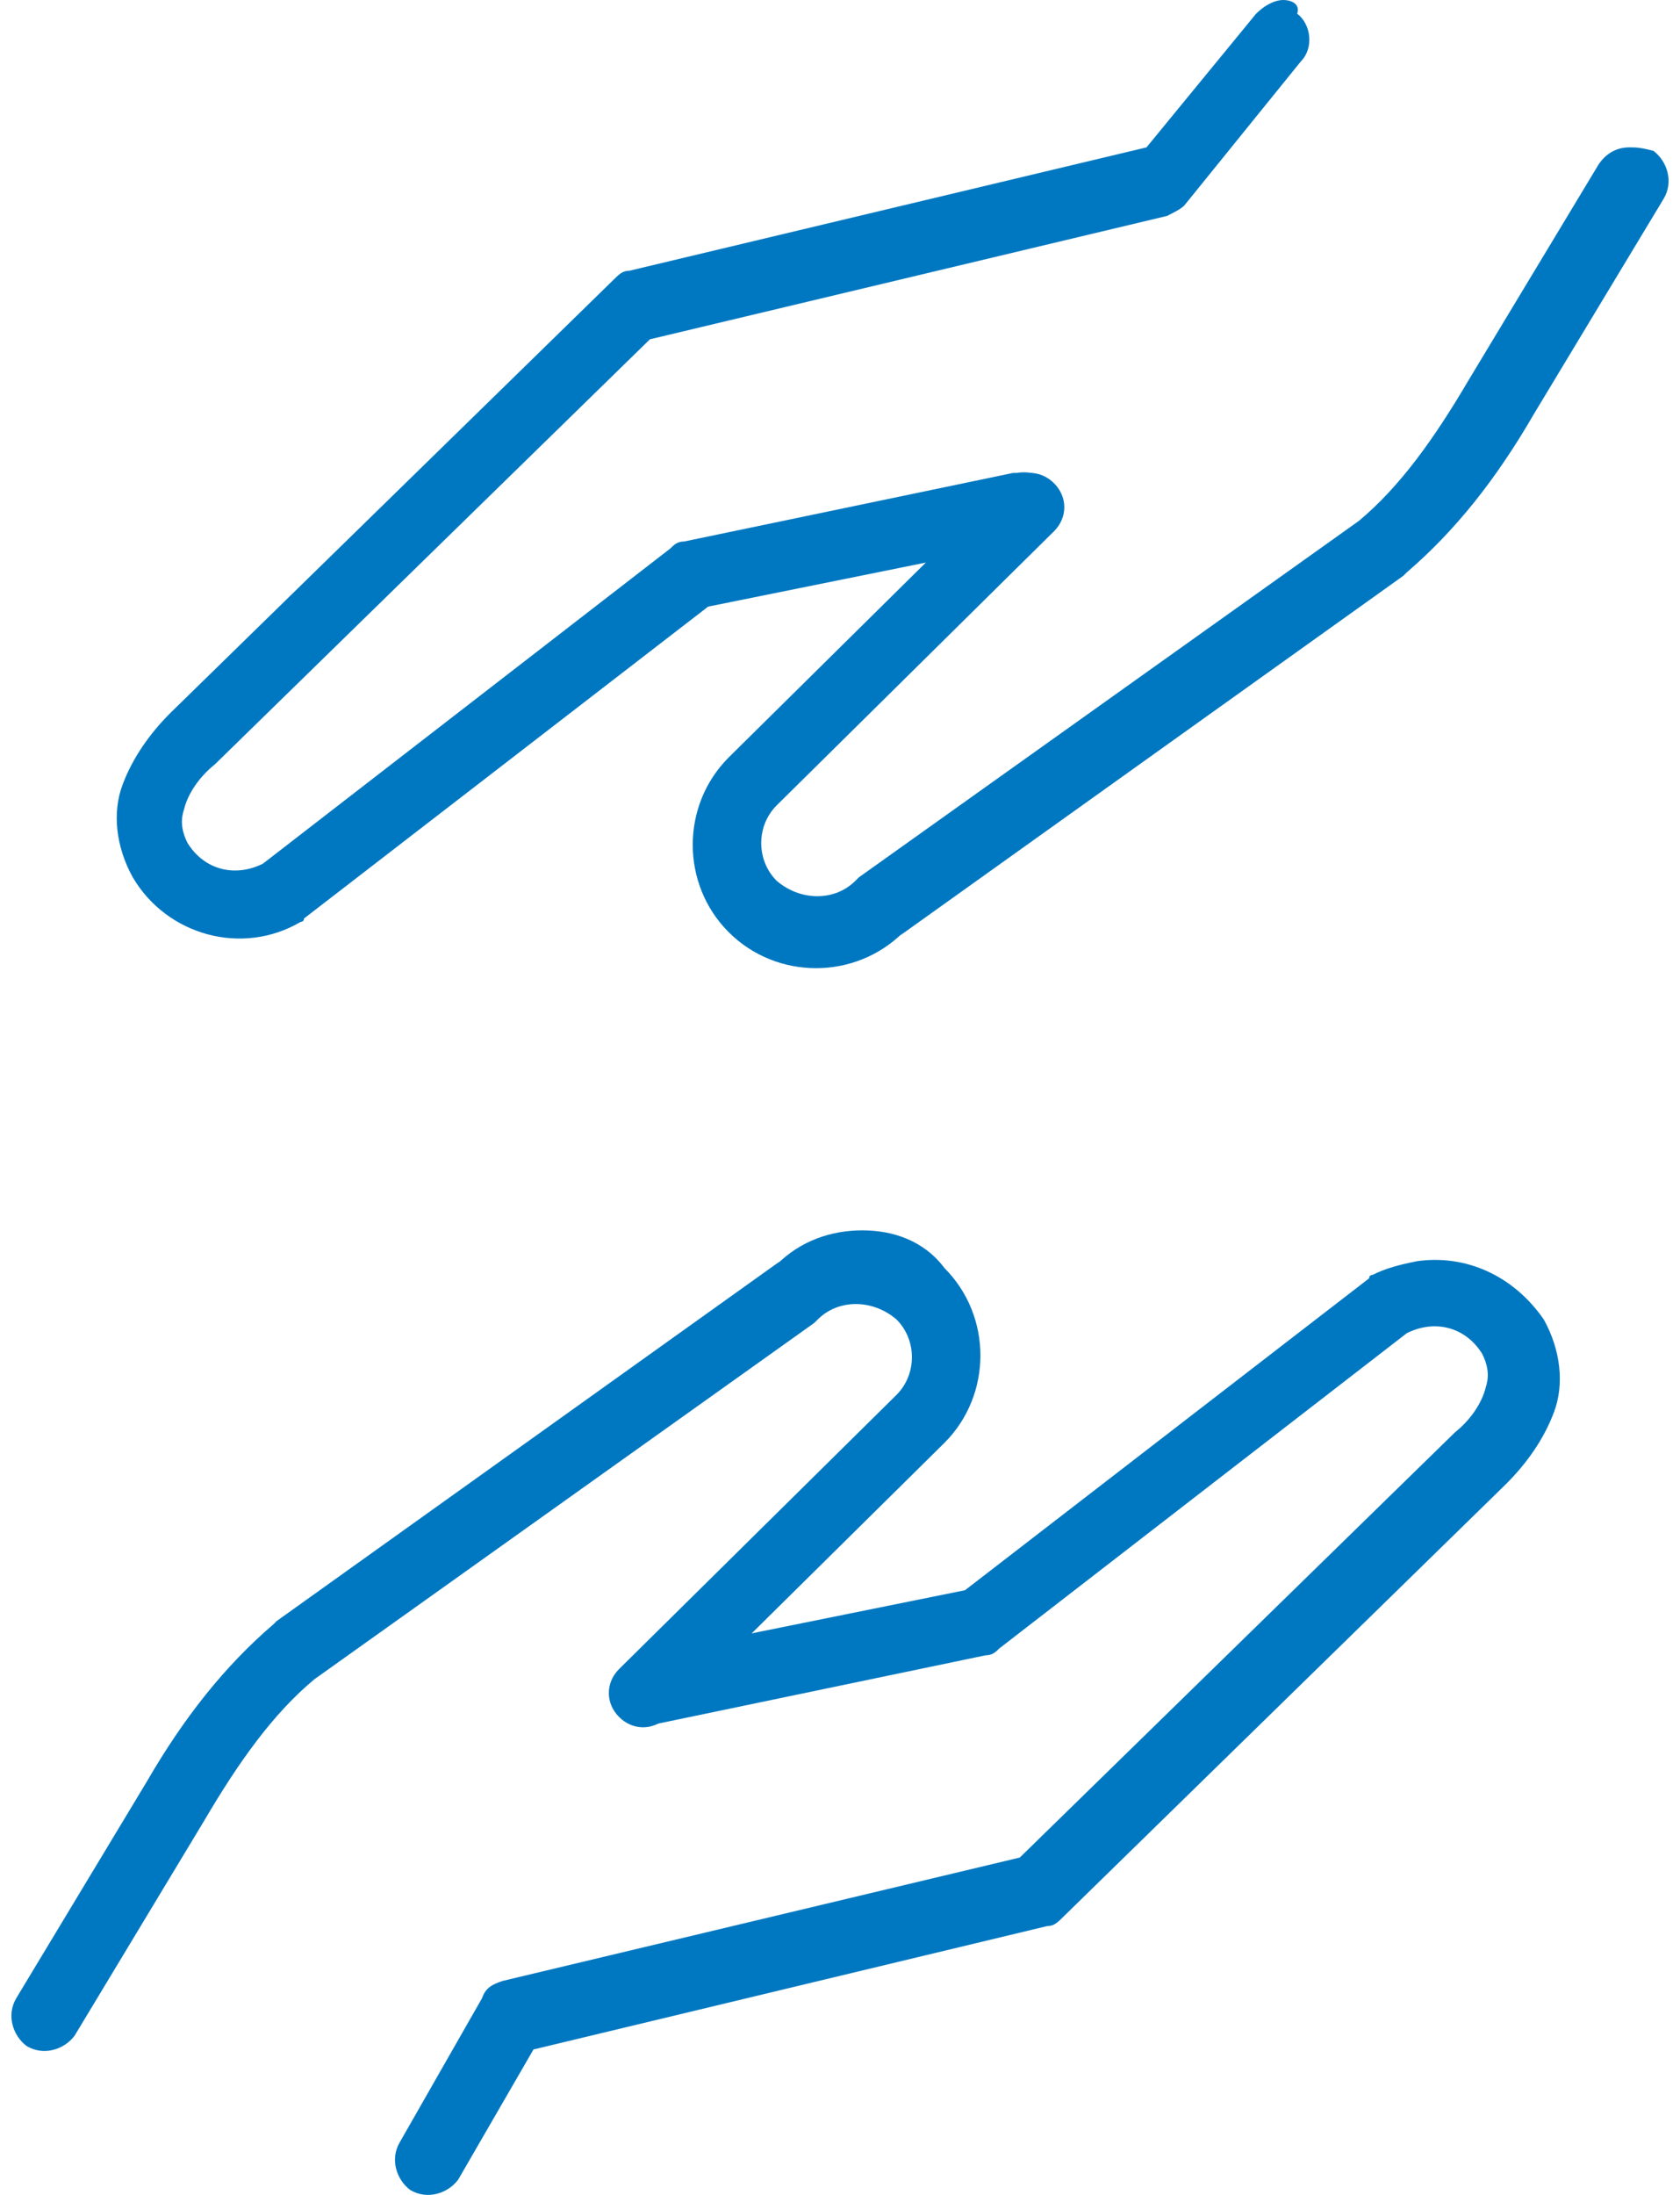 <?xml version="1.0" encoding="UTF-8"?>
<svg xmlns="http://www.w3.org/2000/svg" width="72" height="94" viewBox="0 0 72 94" fill="none">
  <path d="M60.731 54.012C59.997 54.159 59.41 54.306 58.823 54.599C58.823 54.599 58.676 54.599 58.676 54.746L41.357 68.103L27.561 70.891C26.827 71.038 26.24 71.772 26.386 72.653C26.533 73.386 27.267 73.974 28.148 73.827L42.238 70.891C42.531 70.891 42.678 70.745 42.825 70.598L60.291 57.095C61.465 56.508 62.786 56.801 63.52 57.975C63.813 58.562 63.813 59.003 63.667 59.443C63.52 60.03 63.08 60.764 62.346 61.351L43.706 79.551L21.543 84.835C21.103 84.981 20.809 85.128 20.662 85.569L17.14 91.733C16.699 92.467 16.993 93.348 17.58 93.788C18.314 94.228 19.195 93.935 19.635 93.348L22.864 87.77L44.88 82.486C45.173 82.486 45.32 82.34 45.614 82.046L64.547 63.553C65.428 62.672 66.162 61.645 66.602 60.47C67.043 59.296 66.896 57.828 66.162 56.508C64.841 54.599 62.786 53.719 60.731 54.012Z" fill="#0078C1"></path>
  <path d="M36.954 52.691C35.633 52.691 34.312 53.132 33.285 54.159L33.431 54.012L11.856 69.424C11.856 69.424 11.856 69.424 11.709 69.57C9.654 71.332 7.893 73.533 6.278 76.322L0.701 85.569C0.261 86.302 0.554 87.183 1.141 87.623C1.875 88.064 2.756 87.77 3.196 87.183L8.774 77.936C10.241 75.441 11.709 73.386 13.47 71.919L34.899 56.654L35.046 56.508C35.926 55.627 37.394 55.627 38.422 56.508C39.302 57.388 39.302 58.856 38.422 59.736L26.533 71.478C25.946 72.065 25.946 72.946 26.533 73.533C27.12 74.12 28.001 74.12 28.588 73.533L40.477 61.791C42.531 59.736 42.531 56.361 40.477 54.306C39.596 53.132 38.275 52.691 36.954 52.691Z" fill="#0078C1"></path>
  <path d="M55.007 0C54.567 0 54.126 0.294 53.833 0.587L49.136 6.311L26.973 11.595C26.68 11.595 26.533 11.742 26.239 12.035L7.306 30.529C6.425 31.409 5.691 32.437 5.251 33.611C4.811 34.785 4.957 36.253 5.691 37.574C7.159 40.069 10.388 40.95 12.883 39.482C12.883 39.482 13.03 39.482 13.03 39.335L30.349 25.979L44.146 23.19C44.88 23.043 45.467 22.31 45.32 21.429C45.173 20.548 44.439 20.108 43.559 20.255C43.559 20.255 43.559 20.255 43.412 20.255L29.322 23.19C29.028 23.19 28.881 23.337 28.735 23.484L11.269 36.987C10.094 37.574 8.773 37.28 8.04 36.106C7.746 35.519 7.746 35.079 7.893 34.639C8.04 34.051 8.48 33.318 9.214 32.73L27.854 14.531L50.017 9.247C50.31 9.1 50.604 8.953 50.751 8.806L55.741 2.642C56.328 2.055 56.181 1.027 55.594 0.587C55.741 0.147 55.3 0 55.007 0Z" fill="#0078C1"></path>
  <path d="M69.831 6.311C69.244 6.311 68.804 6.605 68.51 7.045L62.933 16.292C61.465 18.787 59.997 20.842 58.236 22.309L36.807 37.574L36.66 37.721C35.78 38.601 34.312 38.601 33.285 37.721C32.404 36.84 32.404 35.372 33.285 34.492L45.173 22.75C45.76 22.163 45.76 21.282 45.173 20.695C44.586 20.108 43.706 20.108 43.118 20.695L31.23 32.437C29.175 34.492 29.175 37.867 31.23 39.922C33.285 41.977 36.66 41.977 38.715 39.922L38.569 40.069L60.144 24.658C60.144 24.658 60.144 24.658 60.291 24.511C62.346 22.75 64.107 20.548 65.722 17.759L71.299 8.513C71.739 7.779 71.446 6.898 70.859 6.458C70.272 6.311 70.125 6.311 69.831 6.311Z" fill="#0078C1"></path>
</svg>
